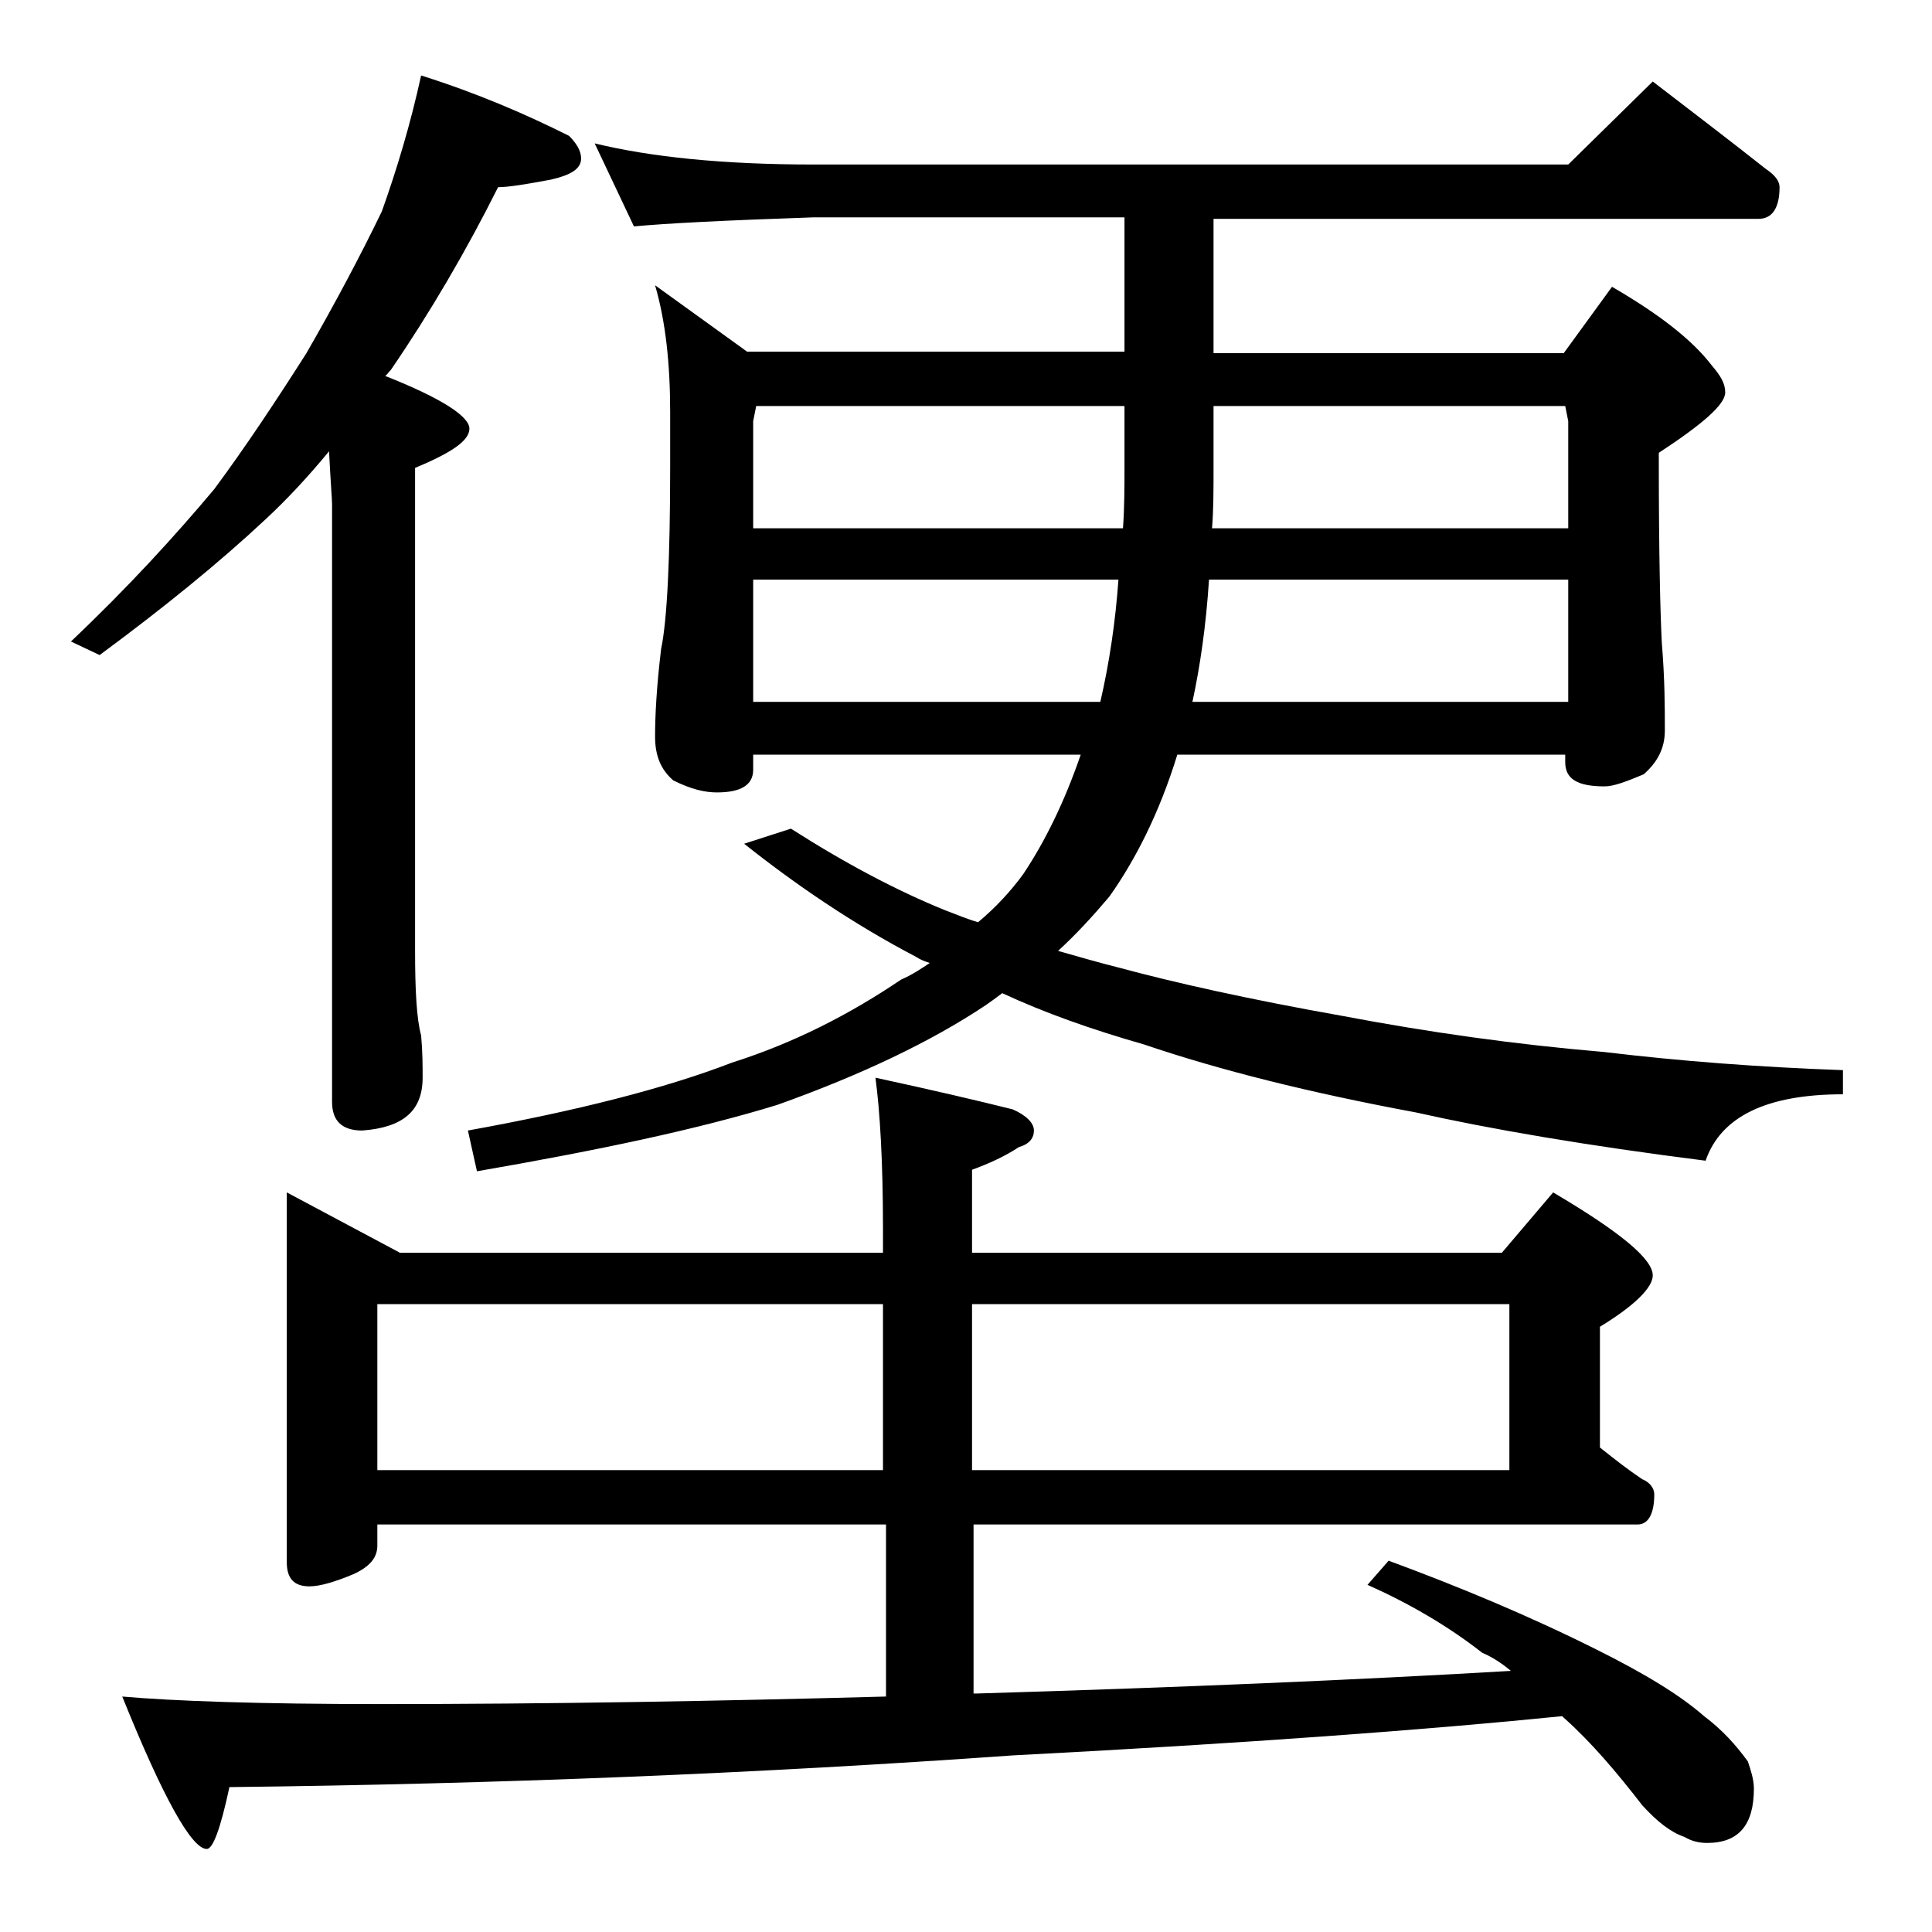 <?xml version="1.0" encoding="utf-8"?>
<!-- Generator: Adobe Illustrator 18.0.0, SVG Export Plug-In . SVG Version: 6.00 Build 0)  -->
<!DOCTYPE svg PUBLIC "-//W3C//DTD SVG 1.1//EN" "http://www.w3.org/Graphics/SVG/1.1/DTD/svg11.dtd">
<svg version="1.1" id="Layer_1" xmlns="http://www.w3.org/2000/svg" xmlns:xlink="http://www.w3.org/1999/xlink" x="0px" y="0px"
	 viewBox="0 0 128 128" enable-background="new 0 0 128 128" xml:space="preserve">
<path d="M27.9,5c3.8,1.2,7,2.6,9.8,4c0.5,0.5,0.8,1,0.8,1.5c0,0.7-0.7,1.1-2,1.4c-1.6,0.3-2.8,0.5-3.5,0.5
	c-2.1,4.2-4.5,8.3-7.1,12.1c-0.2,0.2-0.3,0.4-0.4,0.4c3.8,1.5,5.6,2.7,5.6,3.5c0,0.8-1.2,1.6-3.6,2.6v32c0,2.6,0.1,4.5,0.4,5.6
	c0.1,1.1,0.1,2,0.1,2.8c0,2.2-1.3,3.3-4,3.5c-1.3,0-2-0.6-2-1.9V33.4c0-0.3-0.1-1.5-0.2-3.5c-1.4,1.7-2.8,3.2-4.2,4.5
	c-3.1,2.9-6.8,5.9-11,9l-1.9-0.9c3.8-3.6,6.9-7,9.5-10.1c2-2.7,4-5.7,6.1-9c1.9-3.3,3.6-6.5,5-9.4C26.3,11.2,27.2,8.2,27.9,5z
	 M19,79l7.5,4h32v-1.6c0-4.4-0.2-7.8-0.5-10c3.7,0.8,6.7,1.5,9.1,2.1c0.9,0.4,1.4,0.9,1.4,1.4s-0.3,0.9-1,1.1
	c-0.9,0.6-2,1.1-3.1,1.5V83h35.1l3.4-4c4.4,2.6,6.6,4.4,6.6,5.5c0,0.8-1.2,2-3.5,3.4v8c1,0.8,1.9,1.5,2.8,2.1c0.5,0.2,0.8,0.6,0.8,1
	c0,1.3-0.4,2-1.1,2h-44v11.2h0.2c13.4-0.4,25.2-0.9,35.4-1.5c-0.6-0.5-1.2-0.9-1.9-1.2c-2.3-1.8-4.9-3.3-7.6-4.5l1.4-1.6
	c4.6,1.7,9.2,3.6,13.8,5.9c3.2,1.6,5.5,3,7.1,4.4c1.2,0.9,2.1,1.9,2.9,3c0.2,0.6,0.4,1.2,0.4,1.8c0,2.4-1,3.6-3.1,3.6
	c-0.5,0-1-0.1-1.5-0.4c-0.9-0.3-1.8-1-2.8-2.1c-1.7-2.2-3.4-4.2-5.2-5.8l-0.1-0.1c-8.9,0.9-21,1.8-36.4,2.6
	c-16.9,1.2-34.2,1.9-51.9,2.1c-0.6,2.8-1.1,4.1-1.5,4.1c-1,0-2.9-3.4-5.6-10.1c3.4,0.3,9.1,0.5,17.1,0.5c11.3,0,22.5-0.2,33.5-0.5
	V101H25v1.4c0,0.8-0.5,1.4-1.6,1.9c-1.2,0.5-2.2,0.8-2.9,0.8c-1,0-1.5-0.5-1.5-1.6V79z M25,97.4h33.5v-11H25V97.4z M39.4,9.5
	c3.7,0.9,8.5,1.4,14.5,1.4h50l5.6-5.5c2.6,2,5.1,3.9,7.5,5.8c0.6,0.4,0.9,0.8,0.9,1.2c0,1.4-0.5,2.1-1.4,2.1H80.4v8.9h23.2l3.2-4.4
	c3.1,1.8,5.3,3.5,6.6,5.2c0.6,0.7,0.9,1.2,0.9,1.8c0,0.8-1.5,2.1-4.4,4v0.5c0,6.2,0.1,10.2,0.2,12.1c0.2,2.4,0.2,4.3,0.2,5.8
	c0,1.2-0.5,2.1-1.4,2.9c-1.2,0.5-2,0.8-2.6,0.8c-1.8,0-2.6-0.5-2.6-1.6v-0.5H78c-1.2,3.9-2.8,7-4.5,9.4c-1.1,1.3-2.2,2.5-3.4,3.6
	c1.4,0.4,2.8,0.8,4,1.1c3.7,1,8.6,2.1,14.8,3.2c5.8,1.1,11.5,1.9,17.4,2.4c5,0.6,10.2,1,15.8,1.2v1.6c-5.1,0-8.1,1.5-9.1,4.4
	c-7.9-1-14.3-2.1-19.2-3.2c-7-1.3-13-2.8-18-4.5c-3.5-1-6.6-2.1-9.4-3.4c-0.4,0.3-0.8,0.6-1.1,0.8c-3.6,2.4-8.2,4.6-13.8,6.6
	c-5.2,1.6-11.8,3-19.9,4.4L31,74.9c7.2-1.3,13.1-2.8,17.5-4.5c4.1-1.3,7.8-3.2,11.2-5.5c0.7-0.3,1.3-0.7,1.9-1.1
	c-0.3-0.1-0.6-0.2-0.9-0.4c-4.2-2.2-8-4.8-11.4-7.5l3.1-1c3.6,2.3,7,4.1,10.2,5.4c0.8,0.3,1.5,0.6,2.2,0.8c1.2-1,2.2-2.1,3-3.2
	c1.4-2.1,2.7-4.7,3.8-7.9H49.9V51c0,1-0.8,1.5-2.4,1.5c-0.8,0-1.7-0.2-2.9-0.8c-0.8-0.7-1.2-1.6-1.2-2.9c0-1.4,0.1-3.3,0.4-5.8
	c0.4-1.9,0.6-6,0.6-12.1v-3.6c0-3.2-0.3-6-1-8.4l6.1,4.4h25v-8.9H53.9C48,14.6,44.1,14.8,42,15L39.4,9.5z M49.9,35h24.5
	c0.1-1.4,0.1-2.8,0.1-4v-4.1H50.1l-0.2,1V35z M49.9,46.5h23c0.6-2.6,1-5.3,1.2-8.1H49.9V46.5z M64.4,86.4v11H100v-11H64.4z
	 M80.1,38.4c-0.2,3.1-0.6,5.8-1.1,8.1h24.9v-8.1H80.1z M80.4,26.9V31c0,1.4,0,2.8-0.1,4h23.6v-7.1l-0.2-1H80.4z"/>
</svg>
